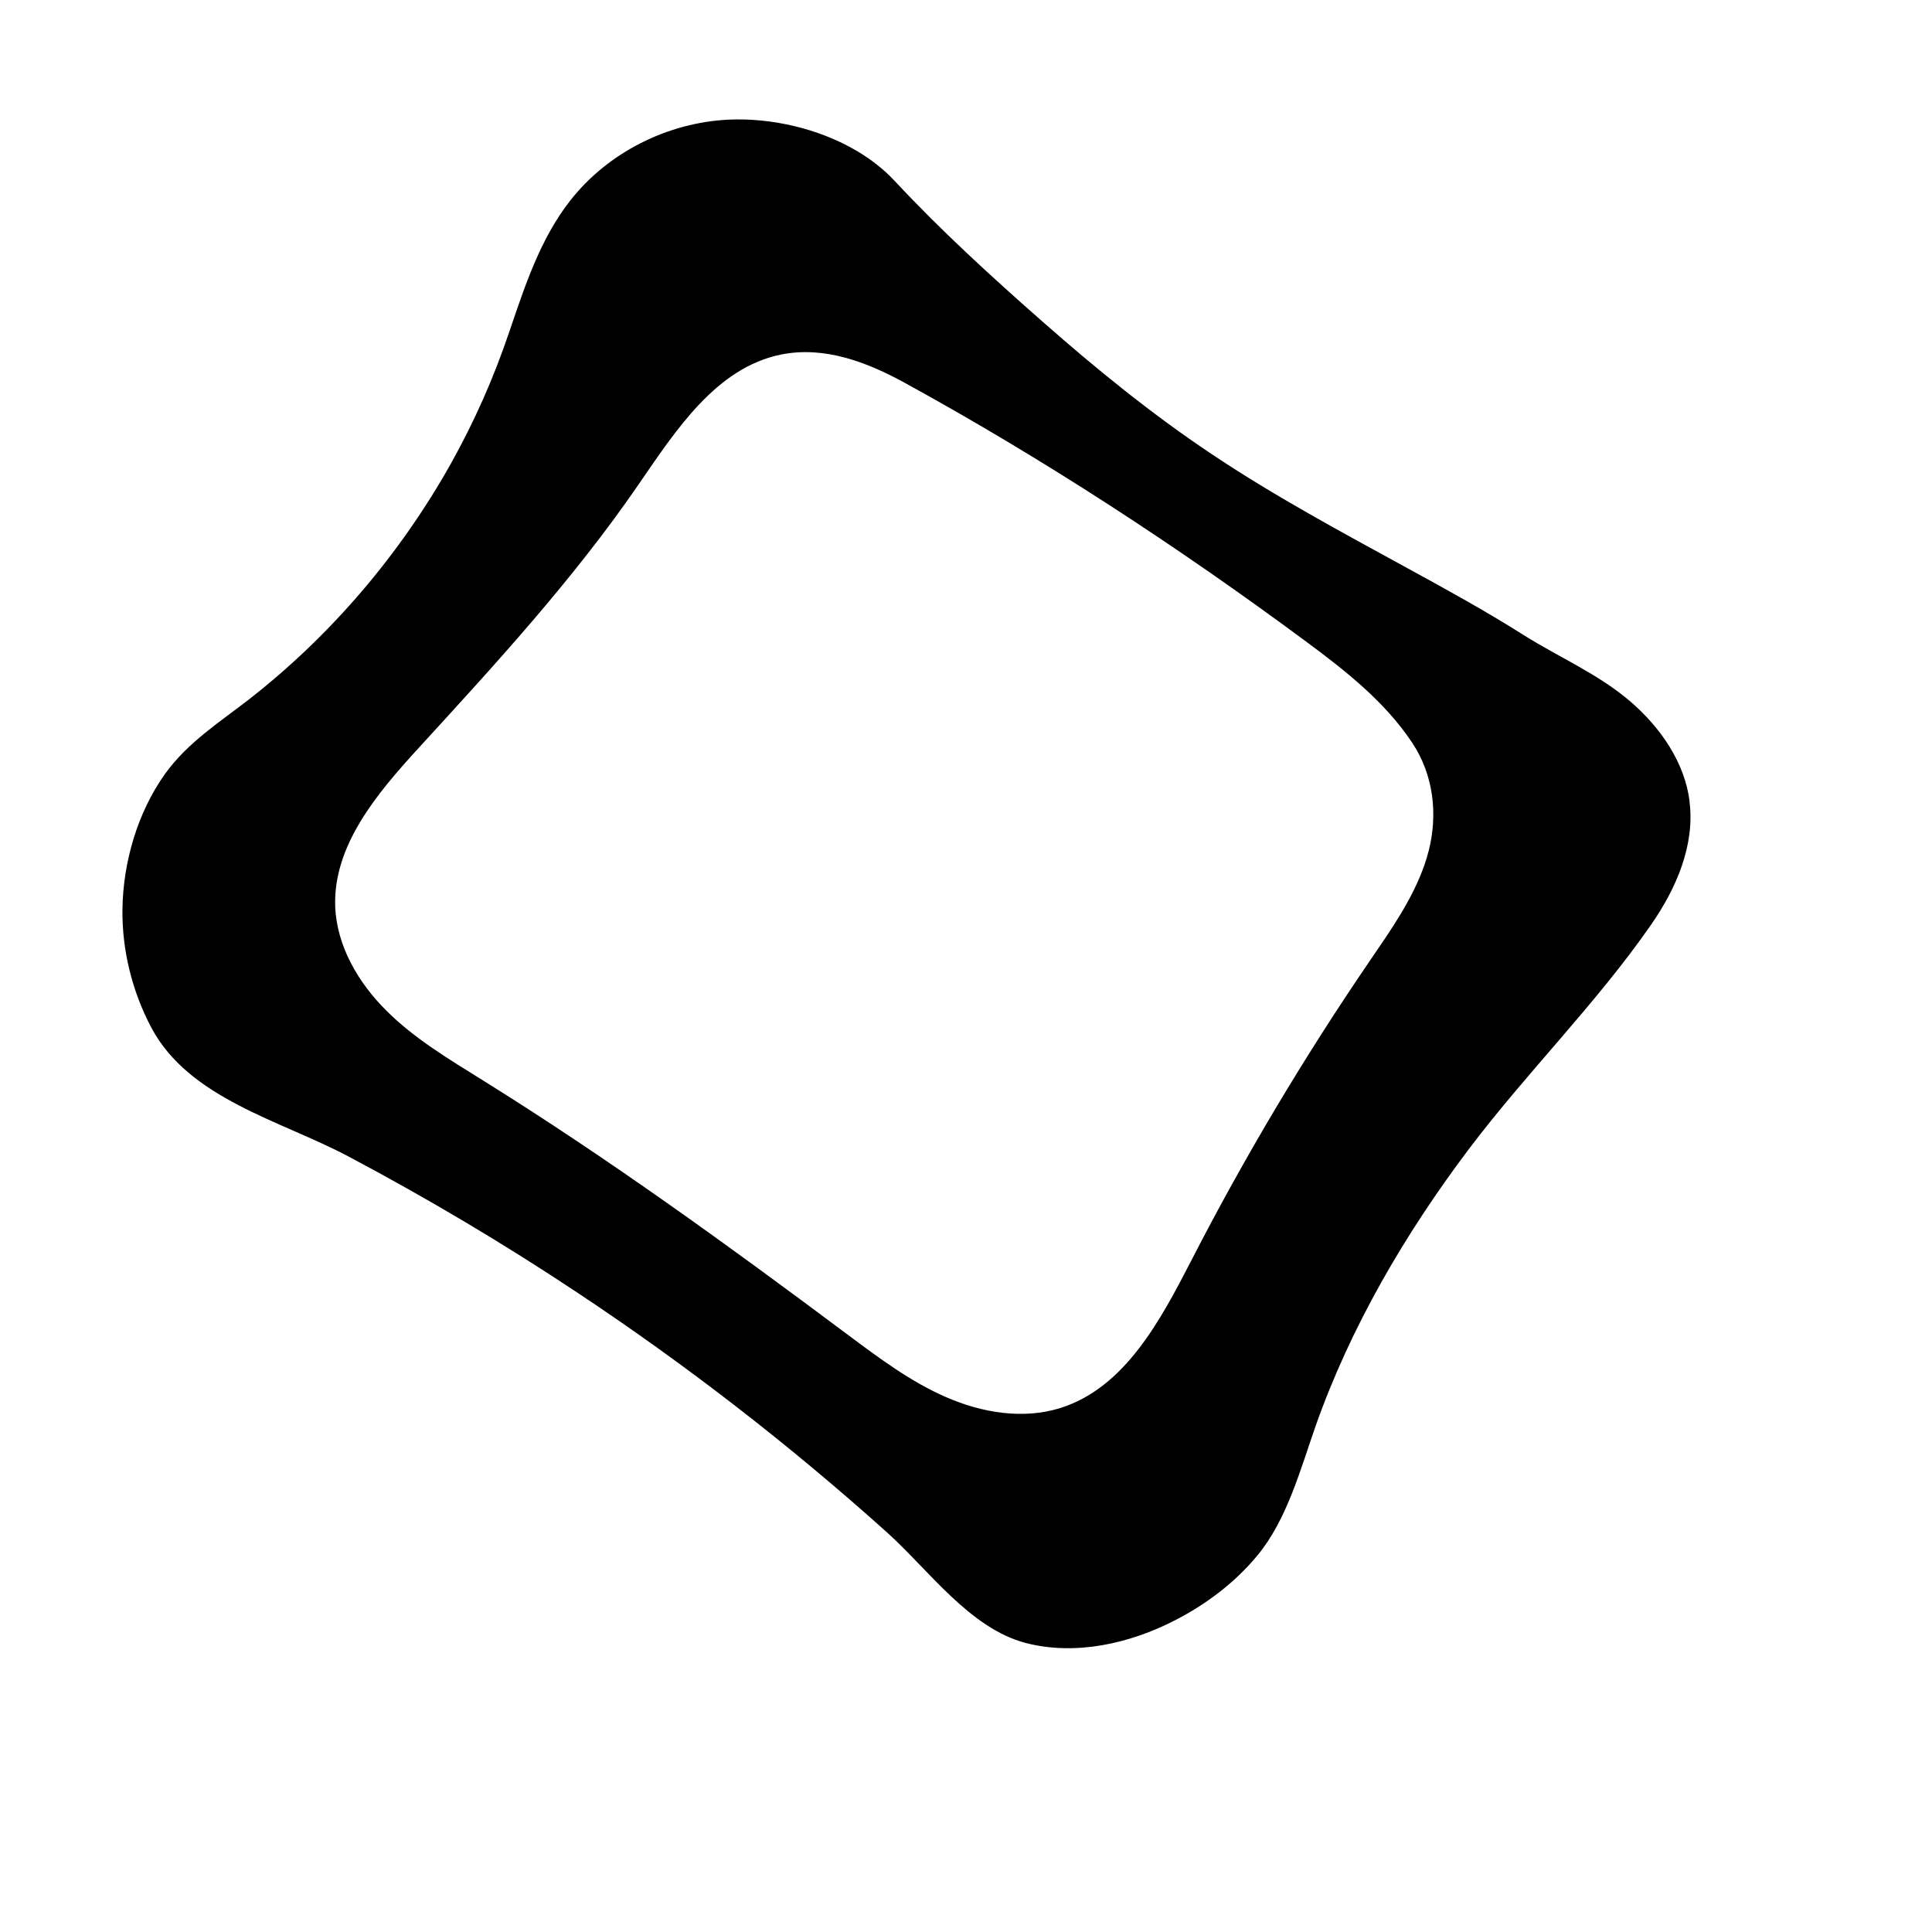 <svg width="16" height="16" viewBox="0 0 16 16" fill="none" xmlns="http://www.w3.org/2000/svg">
<path d="M13.993 6.64C13.953 6.315 13.753 6.027 13.505 5.812C13.237 5.581 12.911 5.444 12.616 5.258C12.305 5.061 11.979 4.882 11.655 4.705C11.105 4.404 10.552 4.107 10.032 3.759C9.538 3.429 9.077 3.054 8.631 2.661C8.206 2.287 7.794 1.911 7.409 1.498C7.319 1.402 7.213 1.319 7.096 1.25C6.778 1.062 6.381 0.974 6.031 0.991C5.527 1.016 5.036 1.262 4.724 1.659C4.473 1.978 4.347 2.369 4.218 2.747C4.089 3.129 3.929 3.491 3.732 3.843C3.314 4.587 2.751 5.25 2.08 5.778C1.827 5.976 1.557 6.144 1.366 6.41C1.138 6.73 1.019 7.142 1.014 7.532C1.01 7.871 1.095 8.211 1.253 8.51C1.567 9.101 2.324 9.279 2.885 9.577C3.534 9.921 4.166 10.296 4.777 10.702C5.68 11.301 6.539 11.966 7.345 12.69C7.69 13 8.03 13.484 8.493 13.606C8.907 13.714 9.357 13.611 9.73 13.419C9.988 13.287 10.228 13.106 10.413 12.882C10.659 12.585 10.77 12.166 10.896 11.808C11.185 10.988 11.636 10.219 12.157 9.526C12.639 8.886 13.219 8.314 13.675 7.656C13.882 7.358 14.037 7 13.992 6.64H13.993ZM11.832 7.045C11.822 7.085 11.81 7.124 11.797 7.162C11.696 7.451 11.517 7.704 11.345 7.956C10.802 8.751 10.308 9.579 9.868 10.435C9.61 10.935 9.316 11.493 8.78 11.661C8.472 11.757 8.132 11.7 7.836 11.571C7.539 11.442 7.278 11.245 7.02 11.053C6.037 10.318 5.041 9.596 3.999 8.947C3.72 8.773 3.434 8.603 3.202 8.372C2.968 8.14 2.789 7.836 2.776 7.508C2.758 7.004 3.12 6.574 3.46 6.202C4.101 5.502 4.746 4.801 5.285 4.017C5.596 3.565 5.93 3.045 6.469 2.936C6.828 2.864 7.18 2.999 7.492 3.17C8.642 3.8 9.762 4.532 10.815 5.312C11.142 5.554 11.471 5.812 11.697 6.154C11.872 6.419 11.908 6.74 11.833 7.042L11.832 7.045Z" fill="black"/>
</svg>
